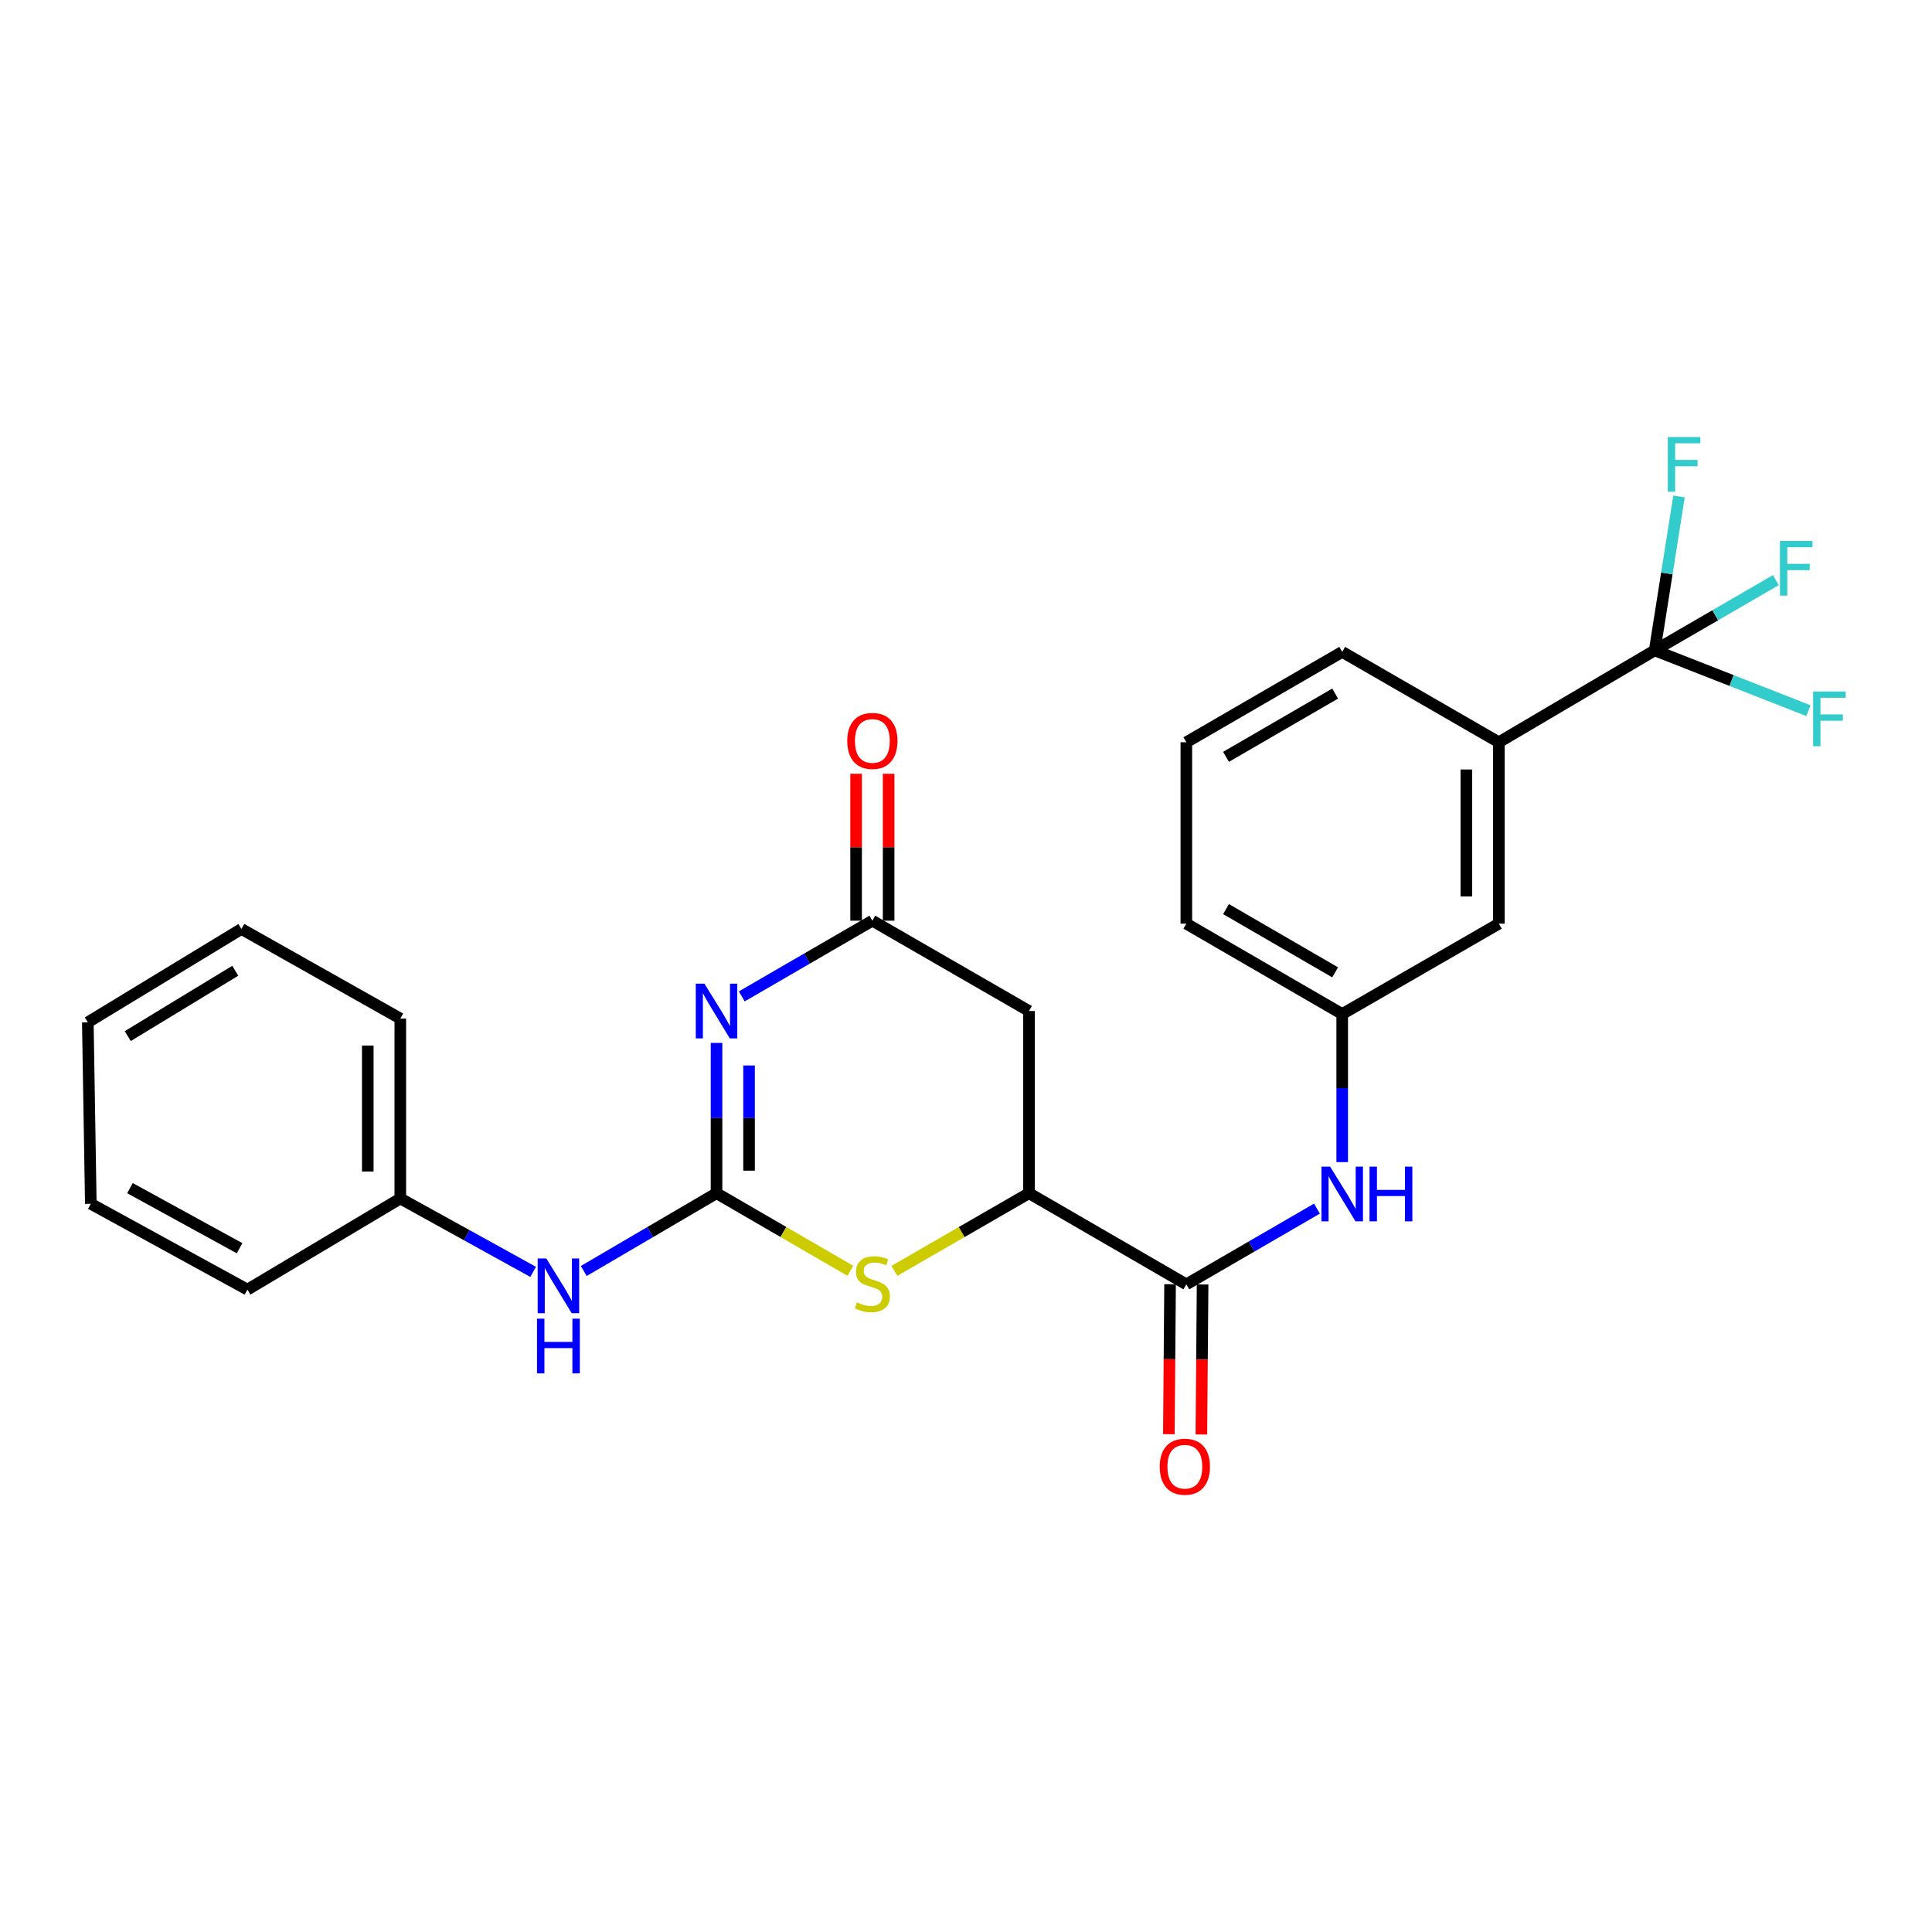 <?xml version='1.0' encoding='iso-8859-1'?>
<svg version='1.1' baseProfile='full'
              xmlns='http://www.w3.org/2000/svg'
                      xmlns:rdkit='http://www.rdkit.org/xml'
                      xmlns:xlink='http://www.w3.org/1999/xlink'
                  xml:space='preserve'
width='1000px' height='1000px' viewBox='0 0 1000 1000'>
<!-- END OF HEADER -->
<rect style='opacity:1.0;fill:#FFFFFF;stroke:none' width='1000' height='1000' x='0' y='0'> </rect>
<path class='bond-0' d='M 370.875,539.821 L 370.875,578.71' style='fill:none;fill-rule:evenodd;stroke:#0000FF;stroke-width:6px;stroke-linecap:butt;stroke-linejoin:miter;stroke-opacity:1' />
<path class='bond-0' d='M 370.875,578.71 L 370.875,617.6' style='fill:none;fill-rule:evenodd;stroke:#000000;stroke-width:6px;stroke-linecap:butt;stroke-linejoin:miter;stroke-opacity:1' />
<path class='bond-0' d='M 387.709,551.488 L 387.709,578.71' style='fill:none;fill-rule:evenodd;stroke:#0000FF;stroke-width:6px;stroke-linecap:butt;stroke-linejoin:miter;stroke-opacity:1' />
<path class='bond-0' d='M 387.709,578.71 L 387.709,605.933' style='fill:none;fill-rule:evenodd;stroke:#000000;stroke-width:6px;stroke-linecap:butt;stroke-linejoin:miter;stroke-opacity:1' />
<path class='bond-2' d='M 383.946,515.726 L 417.741,496.135' style='fill:none;fill-rule:evenodd;stroke:#0000FF;stroke-width:6px;stroke-linecap:butt;stroke-linejoin:miter;stroke-opacity:1' />
<path class='bond-2' d='M 417.741,496.135 L 451.536,476.544' style='fill:none;fill-rule:evenodd;stroke:#000000;stroke-width:6px;stroke-linecap:butt;stroke-linejoin:miter;stroke-opacity:1' />
<path class='bond-1' d='M 370.875,617.6 L 405.5,637.68' style='fill:none;fill-rule:evenodd;stroke:#000000;stroke-width:6px;stroke-linecap:butt;stroke-linejoin:miter;stroke-opacity:1' />
<path class='bond-1' d='M 405.5,637.68 L 440.125,657.76' style='fill:none;fill-rule:evenodd;stroke:#CCCC00;stroke-width:6px;stroke-linecap:butt;stroke-linejoin:miter;stroke-opacity:1' />
<path class='bond-9' d='M 370.875,617.6 L 336.511,637.733' style='fill:none;fill-rule:evenodd;stroke:#000000;stroke-width:6px;stroke-linecap:butt;stroke-linejoin:miter;stroke-opacity:1' />
<path class='bond-9' d='M 336.511,637.733 L 302.147,657.866' style='fill:none;fill-rule:evenodd;stroke:#0000FF;stroke-width:6px;stroke-linecap:butt;stroke-linejoin:miter;stroke-opacity:1' />
<path class='bond-26' d='M 462.956,657.789 L 497.782,637.694' style='fill:none;fill-rule:evenodd;stroke:#CCCC00;stroke-width:6px;stroke-linecap:butt;stroke-linejoin:miter;stroke-opacity:1' />
<path class='bond-26' d='M 497.782,637.694 L 532.608,617.6' style='fill:none;fill-rule:evenodd;stroke:#000000;stroke-width:6px;stroke-linecap:butt;stroke-linejoin:miter;stroke-opacity:1' />
<path class='bond-6' d='M 451.536,476.544 L 532.608,523.304' style='fill:none;fill-rule:evenodd;stroke:#000000;stroke-width:6px;stroke-linecap:butt;stroke-linejoin:miter;stroke-opacity:1' />
<path class='bond-13' d='M 459.953,476.544 L 459.953,438.524' style='fill:none;fill-rule:evenodd;stroke:#000000;stroke-width:6px;stroke-linecap:butt;stroke-linejoin:miter;stroke-opacity:1' />
<path class='bond-13' d='M 459.953,438.524 L 459.953,400.505' style='fill:none;fill-rule:evenodd;stroke:#FF0000;stroke-width:6px;stroke-linecap:butt;stroke-linejoin:miter;stroke-opacity:1' />
<path class='bond-13' d='M 443.119,476.544 L 443.119,438.524' style='fill:none;fill-rule:evenodd;stroke:#000000;stroke-width:6px;stroke-linecap:butt;stroke-linejoin:miter;stroke-opacity:1' />
<path class='bond-13' d='M 443.119,438.524 L 443.119,400.505' style='fill:none;fill-rule:evenodd;stroke:#FF0000;stroke-width:6px;stroke-linecap:butt;stroke-linejoin:miter;stroke-opacity:1' />
<path class='bond-3' d='M 856.467,336.638 L 775.797,384.193' style='fill:none;fill-rule:evenodd;stroke:#000000;stroke-width:6px;stroke-linecap:butt;stroke-linejoin:miter;stroke-opacity:1' />
<path class='bond-14' d='M 856.467,336.638 L 887.826,318.455' style='fill:none;fill-rule:evenodd;stroke:#000000;stroke-width:6px;stroke-linecap:butt;stroke-linejoin:miter;stroke-opacity:1' />
<path class='bond-14' d='M 887.826,318.455 L 919.184,300.271' style='fill:none;fill-rule:evenodd;stroke:#33CCCC;stroke-width:6px;stroke-linecap:butt;stroke-linejoin:miter;stroke-opacity:1' />
<path class='bond-15' d='M 856.467,336.638 L 896.255,352.238' style='fill:none;fill-rule:evenodd;stroke:#000000;stroke-width:6px;stroke-linecap:butt;stroke-linejoin:miter;stroke-opacity:1' />
<path class='bond-15' d='M 896.255,352.238 L 936.043,367.838' style='fill:none;fill-rule:evenodd;stroke:#33CCCC;stroke-width:6px;stroke-linecap:butt;stroke-linejoin:miter;stroke-opacity:1' />
<path class='bond-16' d='M 856.467,336.638 L 862.76,296.802' style='fill:none;fill-rule:evenodd;stroke:#000000;stroke-width:6px;stroke-linecap:butt;stroke-linejoin:miter;stroke-opacity:1' />
<path class='bond-16' d='M 862.76,296.802 L 869.052,256.966' style='fill:none;fill-rule:evenodd;stroke:#33CCCC;stroke-width:6px;stroke-linecap:butt;stroke-linejoin:miter;stroke-opacity:1' />
<path class='bond-4' d='M 532.608,617.6 L 532.608,523.304' style='fill:none;fill-rule:evenodd;stroke:#000000;stroke-width:6px;stroke-linecap:butt;stroke-linejoin:miter;stroke-opacity:1' />
<path class='bond-5' d='M 532.608,617.6 L 614.045,664.771' style='fill:none;fill-rule:evenodd;stroke:#000000;stroke-width:6px;stroke-linecap:butt;stroke-linejoin:miter;stroke-opacity:1' />
<path class='bond-7' d='M 614.045,664.771 L 647.849,645.175' style='fill:none;fill-rule:evenodd;stroke:#000000;stroke-width:6px;stroke-linecap:butt;stroke-linejoin:miter;stroke-opacity:1' />
<path class='bond-7' d='M 647.849,645.175 L 681.653,625.579' style='fill:none;fill-rule:evenodd;stroke:#0000FF;stroke-width:6px;stroke-linecap:butt;stroke-linejoin:miter;stroke-opacity:1' />
<path class='bond-12' d='M 605.629,664.703 L 605.313,703.521' style='fill:none;fill-rule:evenodd;stroke:#000000;stroke-width:6px;stroke-linecap:butt;stroke-linejoin:miter;stroke-opacity:1' />
<path class='bond-12' d='M 605.313,703.521 L 604.998,742.339' style='fill:none;fill-rule:evenodd;stroke:#FF0000;stroke-width:6px;stroke-linecap:butt;stroke-linejoin:miter;stroke-opacity:1' />
<path class='bond-12' d='M 622.462,664.839 L 622.146,703.658' style='fill:none;fill-rule:evenodd;stroke:#000000;stroke-width:6px;stroke-linecap:butt;stroke-linejoin:miter;stroke-opacity:1' />
<path class='bond-12' d='M 622.146,703.658 L 621.831,742.476' style='fill:none;fill-rule:evenodd;stroke:#FF0000;stroke-width:6px;stroke-linecap:butt;stroke-linejoin:miter;stroke-opacity:1' />
<path class='bond-10' d='M 694.725,601.513 L 694.725,563.189' style='fill:none;fill-rule:evenodd;stroke:#0000FF;stroke-width:6px;stroke-linecap:butt;stroke-linejoin:miter;stroke-opacity:1' />
<path class='bond-10' d='M 694.725,563.189 L 694.725,524.865' style='fill:none;fill-rule:evenodd;stroke:#000000;stroke-width:6px;stroke-linecap:butt;stroke-linejoin:miter;stroke-opacity:1' />
<path class='bond-8' d='M 775.797,384.193 L 775.797,478.096' style='fill:none;fill-rule:evenodd;stroke:#000000;stroke-width:6px;stroke-linecap:butt;stroke-linejoin:miter;stroke-opacity:1' />
<path class='bond-8' d='M 758.964,398.278 L 758.964,464.011' style='fill:none;fill-rule:evenodd;stroke:#000000;stroke-width:6px;stroke-linecap:butt;stroke-linejoin:miter;stroke-opacity:1' />
<path class='bond-28' d='M 775.797,384.193 L 694.725,337.414' style='fill:none;fill-rule:evenodd;stroke:#000000;stroke-width:6px;stroke-linecap:butt;stroke-linejoin:miter;stroke-opacity:1' />
<path class='bond-17' d='M 275.959,658.323 L 241.578,639.332' style='fill:none;fill-rule:evenodd;stroke:#0000FF;stroke-width:6px;stroke-linecap:butt;stroke-linejoin:miter;stroke-opacity:1' />
<path class='bond-17' d='M 241.578,639.332 L 207.197,620.34' style='fill:none;fill-rule:evenodd;stroke:#000000;stroke-width:6px;stroke-linecap:butt;stroke-linejoin:miter;stroke-opacity:1' />
<path class='bond-11' d='M 694.725,524.865 L 775.797,478.096' style='fill:none;fill-rule:evenodd;stroke:#000000;stroke-width:6px;stroke-linecap:butt;stroke-linejoin:miter;stroke-opacity:1' />
<path class='bond-20' d='M 694.725,524.865 L 614.045,478.096' style='fill:none;fill-rule:evenodd;stroke:#000000;stroke-width:6px;stroke-linecap:butt;stroke-linejoin:miter;stroke-opacity:1' />
<path class='bond-20' d='M 691.065,503.287 L 634.59,470.548' style='fill:none;fill-rule:evenodd;stroke:#000000;stroke-width:6px;stroke-linecap:butt;stroke-linejoin:miter;stroke-opacity:1' />
<path class='bond-21' d='M 207.197,620.34 L 207.197,527.203' style='fill:none;fill-rule:evenodd;stroke:#000000;stroke-width:6px;stroke-linecap:butt;stroke-linejoin:miter;stroke-opacity:1' />
<path class='bond-21' d='M 190.363,606.369 L 190.363,541.174' style='fill:none;fill-rule:evenodd;stroke:#000000;stroke-width:6px;stroke-linecap:butt;stroke-linejoin:miter;stroke-opacity:1' />
<path class='bond-22' d='M 207.197,620.34 L 128.079,667.502' style='fill:none;fill-rule:evenodd;stroke:#000000;stroke-width:6px;stroke-linecap:butt;stroke-linejoin:miter;stroke-opacity:1' />
<path class='bond-18' d='M 694.725,337.414 L 614.045,384.193' style='fill:none;fill-rule:evenodd;stroke:#000000;stroke-width:6px;stroke-linecap:butt;stroke-linejoin:miter;stroke-opacity:1' />
<path class='bond-18' d='M 691.066,358.994 L 634.591,391.739' style='fill:none;fill-rule:evenodd;stroke:#000000;stroke-width:6px;stroke-linecap:butt;stroke-linejoin:miter;stroke-opacity:1' />
<path class='bond-19' d='M 614.045,384.193 L 614.045,478.096' style='fill:none;fill-rule:evenodd;stroke:#000000;stroke-width:6px;stroke-linecap:butt;stroke-linejoin:miter;stroke-opacity:1' />
<path class='bond-24' d='M 207.197,527.203 L 124.956,480.827' style='fill:none;fill-rule:evenodd;stroke:#000000;stroke-width:6px;stroke-linecap:butt;stroke-linejoin:miter;stroke-opacity:1' />
<path class='bond-23' d='M 128.079,667.502 L 47.007,623.08' style='fill:none;fill-rule:evenodd;stroke:#000000;stroke-width:6px;stroke-linecap:butt;stroke-linejoin:miter;stroke-opacity:1' />
<path class='bond-23' d='M 124.007,646.076 L 67.257,614.98' style='fill:none;fill-rule:evenodd;stroke:#000000;stroke-width:6px;stroke-linecap:butt;stroke-linejoin:miter;stroke-opacity:1' />
<path class='bond-25' d='M 47.007,623.08 L 45.455,529.149' style='fill:none;fill-rule:evenodd;stroke:#000000;stroke-width:6px;stroke-linecap:butt;stroke-linejoin:miter;stroke-opacity:1' />
<path class='bond-27' d='M 124.956,480.827 L 45.455,529.149' style='fill:none;fill-rule:evenodd;stroke:#000000;stroke-width:6px;stroke-linecap:butt;stroke-linejoin:miter;stroke-opacity:1' />
<path class='bond-27' d='M 121.774,502.46 L 66.123,536.285' style='fill:none;fill-rule:evenodd;stroke:#000000;stroke-width:6px;stroke-linecap:butt;stroke-linejoin:miter;stroke-opacity:1' />
<path  class='atom-0' d='M 364.615 509.144
L 373.895 524.144
Q 374.815 525.624, 376.295 528.304
Q 377.775 530.984, 377.855 531.144
L 377.855 509.144
L 381.615 509.144
L 381.615 537.464
L 377.735 537.464
L 367.775 521.064
Q 366.615 519.144, 365.375 516.944
Q 364.175 514.744, 363.815 514.064
L 363.815 537.464
L 360.135 537.464
L 360.135 509.144
L 364.615 509.144
' fill='#0000FF'/>
<path  class='atom-2' d='M 443.536 674.098
Q 443.856 674.218, 445.176 674.778
Q 446.496 675.338, 447.936 675.698
Q 449.416 676.018, 450.856 676.018
Q 453.536 676.018, 455.096 674.738
Q 456.656 673.418, 456.656 671.138
Q 456.656 669.578, 455.856 668.618
Q 455.096 667.658, 453.896 667.138
Q 452.696 666.618, 450.696 666.018
Q 448.176 665.258, 446.656 664.538
Q 445.176 663.818, 444.096 662.298
Q 443.056 660.778, 443.056 658.218
Q 443.056 654.658, 445.456 652.458
Q 447.896 650.258, 452.696 650.258
Q 455.976 650.258, 459.696 651.818
L 458.776 654.898
Q 455.376 653.498, 452.816 653.498
Q 450.056 653.498, 448.536 654.658
Q 447.016 655.778, 447.056 657.738
Q 447.056 659.258, 447.816 660.178
Q 448.616 661.098, 449.736 661.618
Q 450.896 662.138, 452.816 662.738
Q 455.376 663.538, 456.896 664.338
Q 458.416 665.138, 459.496 666.778
Q 460.616 668.378, 460.616 671.138
Q 460.616 675.058, 457.976 677.178
Q 455.376 679.258, 451.016 679.258
Q 448.496 679.258, 446.576 678.698
Q 444.696 678.178, 442.456 677.258
L 443.536 674.098
' fill='#CCCC00'/>
<path  class='atom-8' d='M 688.465 603.842
L 697.745 618.842
Q 698.665 620.322, 700.145 623.002
Q 701.625 625.682, 701.705 625.842
L 701.705 603.842
L 705.465 603.842
L 705.465 632.162
L 701.585 632.162
L 691.625 615.762
Q 690.465 613.842, 689.225 611.642
Q 688.025 609.442, 687.665 608.762
L 687.665 632.162
L 683.985 632.162
L 683.985 603.842
L 688.465 603.842
' fill='#0000FF'/>
<path  class='atom-8' d='M 708.865 603.842
L 712.705 603.842
L 712.705 615.882
L 727.185 615.882
L 727.185 603.842
L 731.025 603.842
L 731.025 632.162
L 727.185 632.162
L 727.185 619.082
L 712.705 619.082
L 712.705 632.162
L 708.865 632.162
L 708.865 603.842
' fill='#0000FF'/>
<path  class='atom-10' d='M 282.776 651.387
L 292.056 666.387
Q 292.976 667.867, 294.456 670.547
Q 295.936 673.227, 296.016 673.387
L 296.016 651.387
L 299.776 651.387
L 299.776 679.707
L 295.896 679.707
L 285.936 663.307
Q 284.776 661.387, 283.536 659.187
Q 282.336 656.987, 281.976 656.307
L 281.976 679.707
L 278.296 679.707
L 278.296 651.387
L 282.776 651.387
' fill='#0000FF'/>
<path  class='atom-10' d='M 277.956 682.539
L 281.796 682.539
L 281.796 694.579
L 296.276 694.579
L 296.276 682.539
L 300.116 682.539
L 300.116 710.859
L 296.276 710.859
L 296.276 697.779
L 281.796 697.779
L 281.796 710.859
L 277.956 710.859
L 277.956 682.539
' fill='#0000FF'/>
<path  class='atom-13' d='M 600.278 759.166
Q 600.278 752.366, 603.638 748.566
Q 606.998 744.766, 613.278 744.766
Q 619.558 744.766, 622.918 748.566
Q 626.278 752.366, 626.278 759.166
Q 626.278 766.046, 622.878 769.966
Q 619.478 773.846, 613.278 773.846
Q 607.038 773.846, 603.638 769.966
Q 600.278 766.086, 600.278 759.166
M 613.278 770.646
Q 617.598 770.646, 619.918 767.766
Q 622.278 764.846, 622.278 759.166
Q 622.278 753.606, 619.918 750.806
Q 617.598 747.966, 613.278 747.966
Q 608.958 747.966, 606.598 750.766
Q 604.278 753.566, 604.278 759.166
Q 604.278 764.886, 606.598 767.766
Q 608.958 770.646, 613.278 770.646
' fill='#FF0000'/>
<path  class='atom-14' d='M 438.536 383.497
Q 438.536 376.697, 441.896 372.897
Q 445.256 369.097, 451.536 369.097
Q 457.816 369.097, 461.176 372.897
Q 464.536 376.697, 464.536 383.497
Q 464.536 390.377, 461.136 394.297
Q 457.736 398.177, 451.536 398.177
Q 445.296 398.177, 441.896 394.297
Q 438.536 390.417, 438.536 383.497
M 451.536 394.977
Q 455.856 394.977, 458.176 392.097
Q 460.536 389.177, 460.536 383.497
Q 460.536 377.937, 458.176 375.137
Q 455.856 372.297, 451.536 372.297
Q 447.216 372.297, 444.856 375.097
Q 442.536 377.897, 442.536 383.497
Q 442.536 389.217, 444.856 392.097
Q 447.216 394.977, 451.536 394.977
' fill='#FF0000'/>
<path  class='atom-15' d='M 921.301 280.002
L 938.141 280.002
L 938.141 283.242
L 925.101 283.242
L 925.101 291.842
L 936.701 291.842
L 936.701 295.122
L 925.101 295.122
L 925.101 308.322
L 921.301 308.322
L 921.301 280.002
' fill='#33CCCC'/>
<path  class='atom-16' d='M 938.471 357.932
L 955.311 357.932
L 955.311 361.172
L 942.271 361.172
L 942.271 369.772
L 953.871 369.772
L 953.871 373.052
L 942.271 373.052
L 942.271 386.252
L 938.471 386.252
L 938.471 357.932
' fill='#33CCCC'/>
<path  class='atom-17' d='M 863.254 226.209
L 880.094 226.209
L 880.094 229.449
L 867.054 229.449
L 867.054 238.049
L 878.654 238.049
L 878.654 241.329
L 867.054 241.329
L 867.054 254.529
L 863.254 254.529
L 863.254 226.209
' fill='#33CCCC'/>
</svg>
